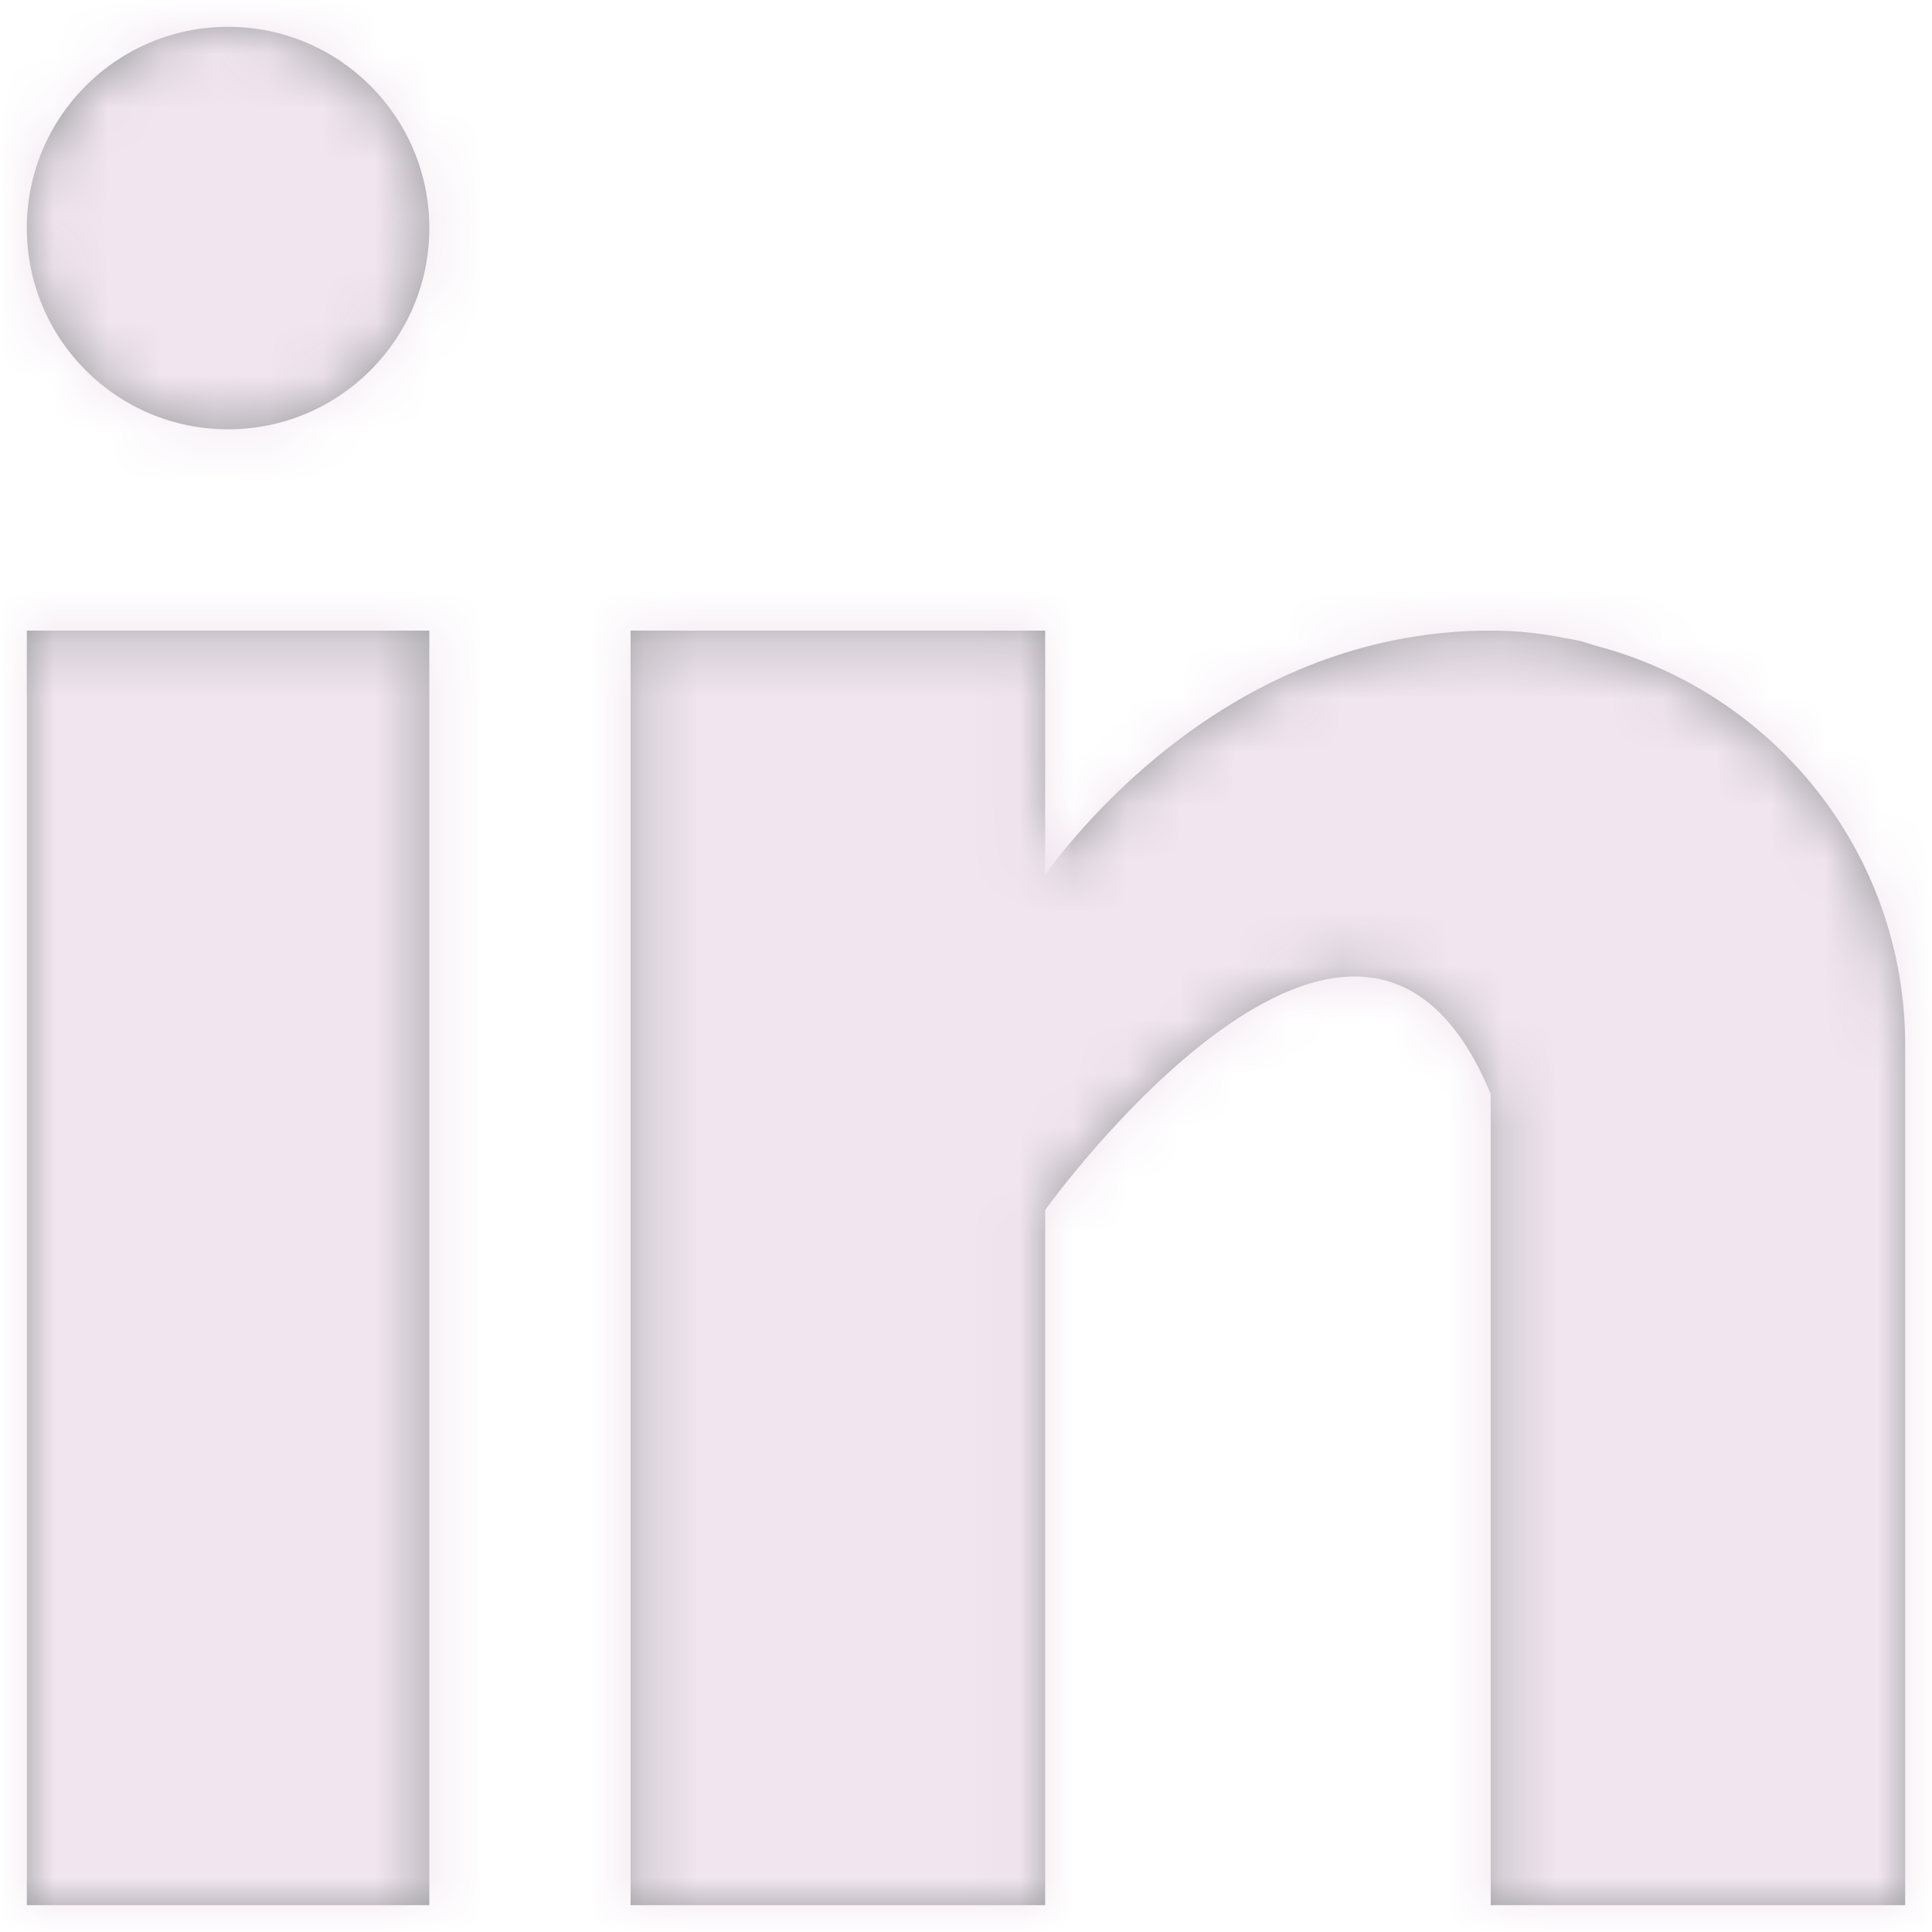 <?xml version="1.0" encoding="UTF-8"?>
<svg width="36px" height="36px" viewBox="0 0 36 36" version="1.1" xmlns="http://www.w3.org/2000/svg" xmlns:xlink="http://www.w3.org/1999/xlink">
    <title>5143C3ED-2FBF-488D-AA00-E40D79652906</title>
    <defs>
        <path d="M0,11.25 L7.5,11.25 L7.5,35 L0,35 Z M29.222,11.529 C29.14,11.503 29.062,11.475 28.976,11.451 C28.872,11.427 28.769,11.408 28.663,11.39 C28.253,11.308 27.804,11.25 27.277,11.25 C22.773,11.25 19.917,14.525 18.975,15.791 L18.975,11.25 L11.25,11.25 L11.25,35 L18.975,35 L18.975,22.045 C18.975,22.045 24.813,13.914 27.277,19.886 C27.277,25.217 27.277,35 27.277,35 L35,35 L35,18.973 C35,15.385 32.541,12.394 29.222,11.529 Z M3.75,7.5 C5.821,7.5 7.5,5.821 7.5,3.75 C7.5,1.679 5.821,0 3.75,0 C1.679,0 0,1.679 0,3.75 C0,5.821 1.679,7.5 3.75,7.5 Z" id="path-1"></path>
        <path d="M37.436,0 C38.328,0 38.651,0.093 38.977,0.267 C39.303,0.441 39.559,0.697 39.733,1.023 C39.907,1.349 40,1.672 40,2.564 L40,37.436 C40,38.328 39.907,38.651 39.733,38.977 C39.559,39.303 39.303,39.559 38.977,39.733 C38.651,39.907 38.328,40 37.436,40 L2.564,40 C1.672,40 1.349,39.907 1.023,39.733 C0.697,39.559 0.441,39.303 0.267,38.977 C0.093,38.651 0,38.328 0,37.436 L0,2.564 C0,1.672 0.093,1.349 0.267,1.023 C0.441,0.697 0.697,0.441 1.023,0.267 C1.349,0.093 1.672,6.58620937e-17 2.564,-1.13354267e-16 L37.436,0 Z" id="path-3"></path>
    </defs>
    <g id="Desktop" stroke="none" stroke-width="1" fill="none" fill-rule="evenodd">
        <g id="01a_home" transform="translate(-1238, -3894)">
            <g id="section-/-footer-/-global" transform="translate(0, 3586)">
                <g id="icon-linkedin" transform="translate(1238.5, 308.5)">
                    <mask id="mask-2" fill="white">
                        <use xlink:href="#path-1"></use>
                    </mask>
                    <use id="Mask" fill="#969A9B" xlink:href="#path-1"></use>
                    <g id="🎨-Icon-Color" mask="url(#mask-2)">
                        <g transform="translate(-2.5, -2.5)" id="Atoms-/-Icons-/-Icon-Color-Shape">
                            <mask id="mask-4" fill="white">
                                <use xlink:href="#path-3"></use>
                            </mask>
                            <use id="Color" fill="#F1E5EF" xlink:href="#path-3"></use>
                        </g>
                    </g>
                </g>
            </g>
        </g>
    </g>
</svg>